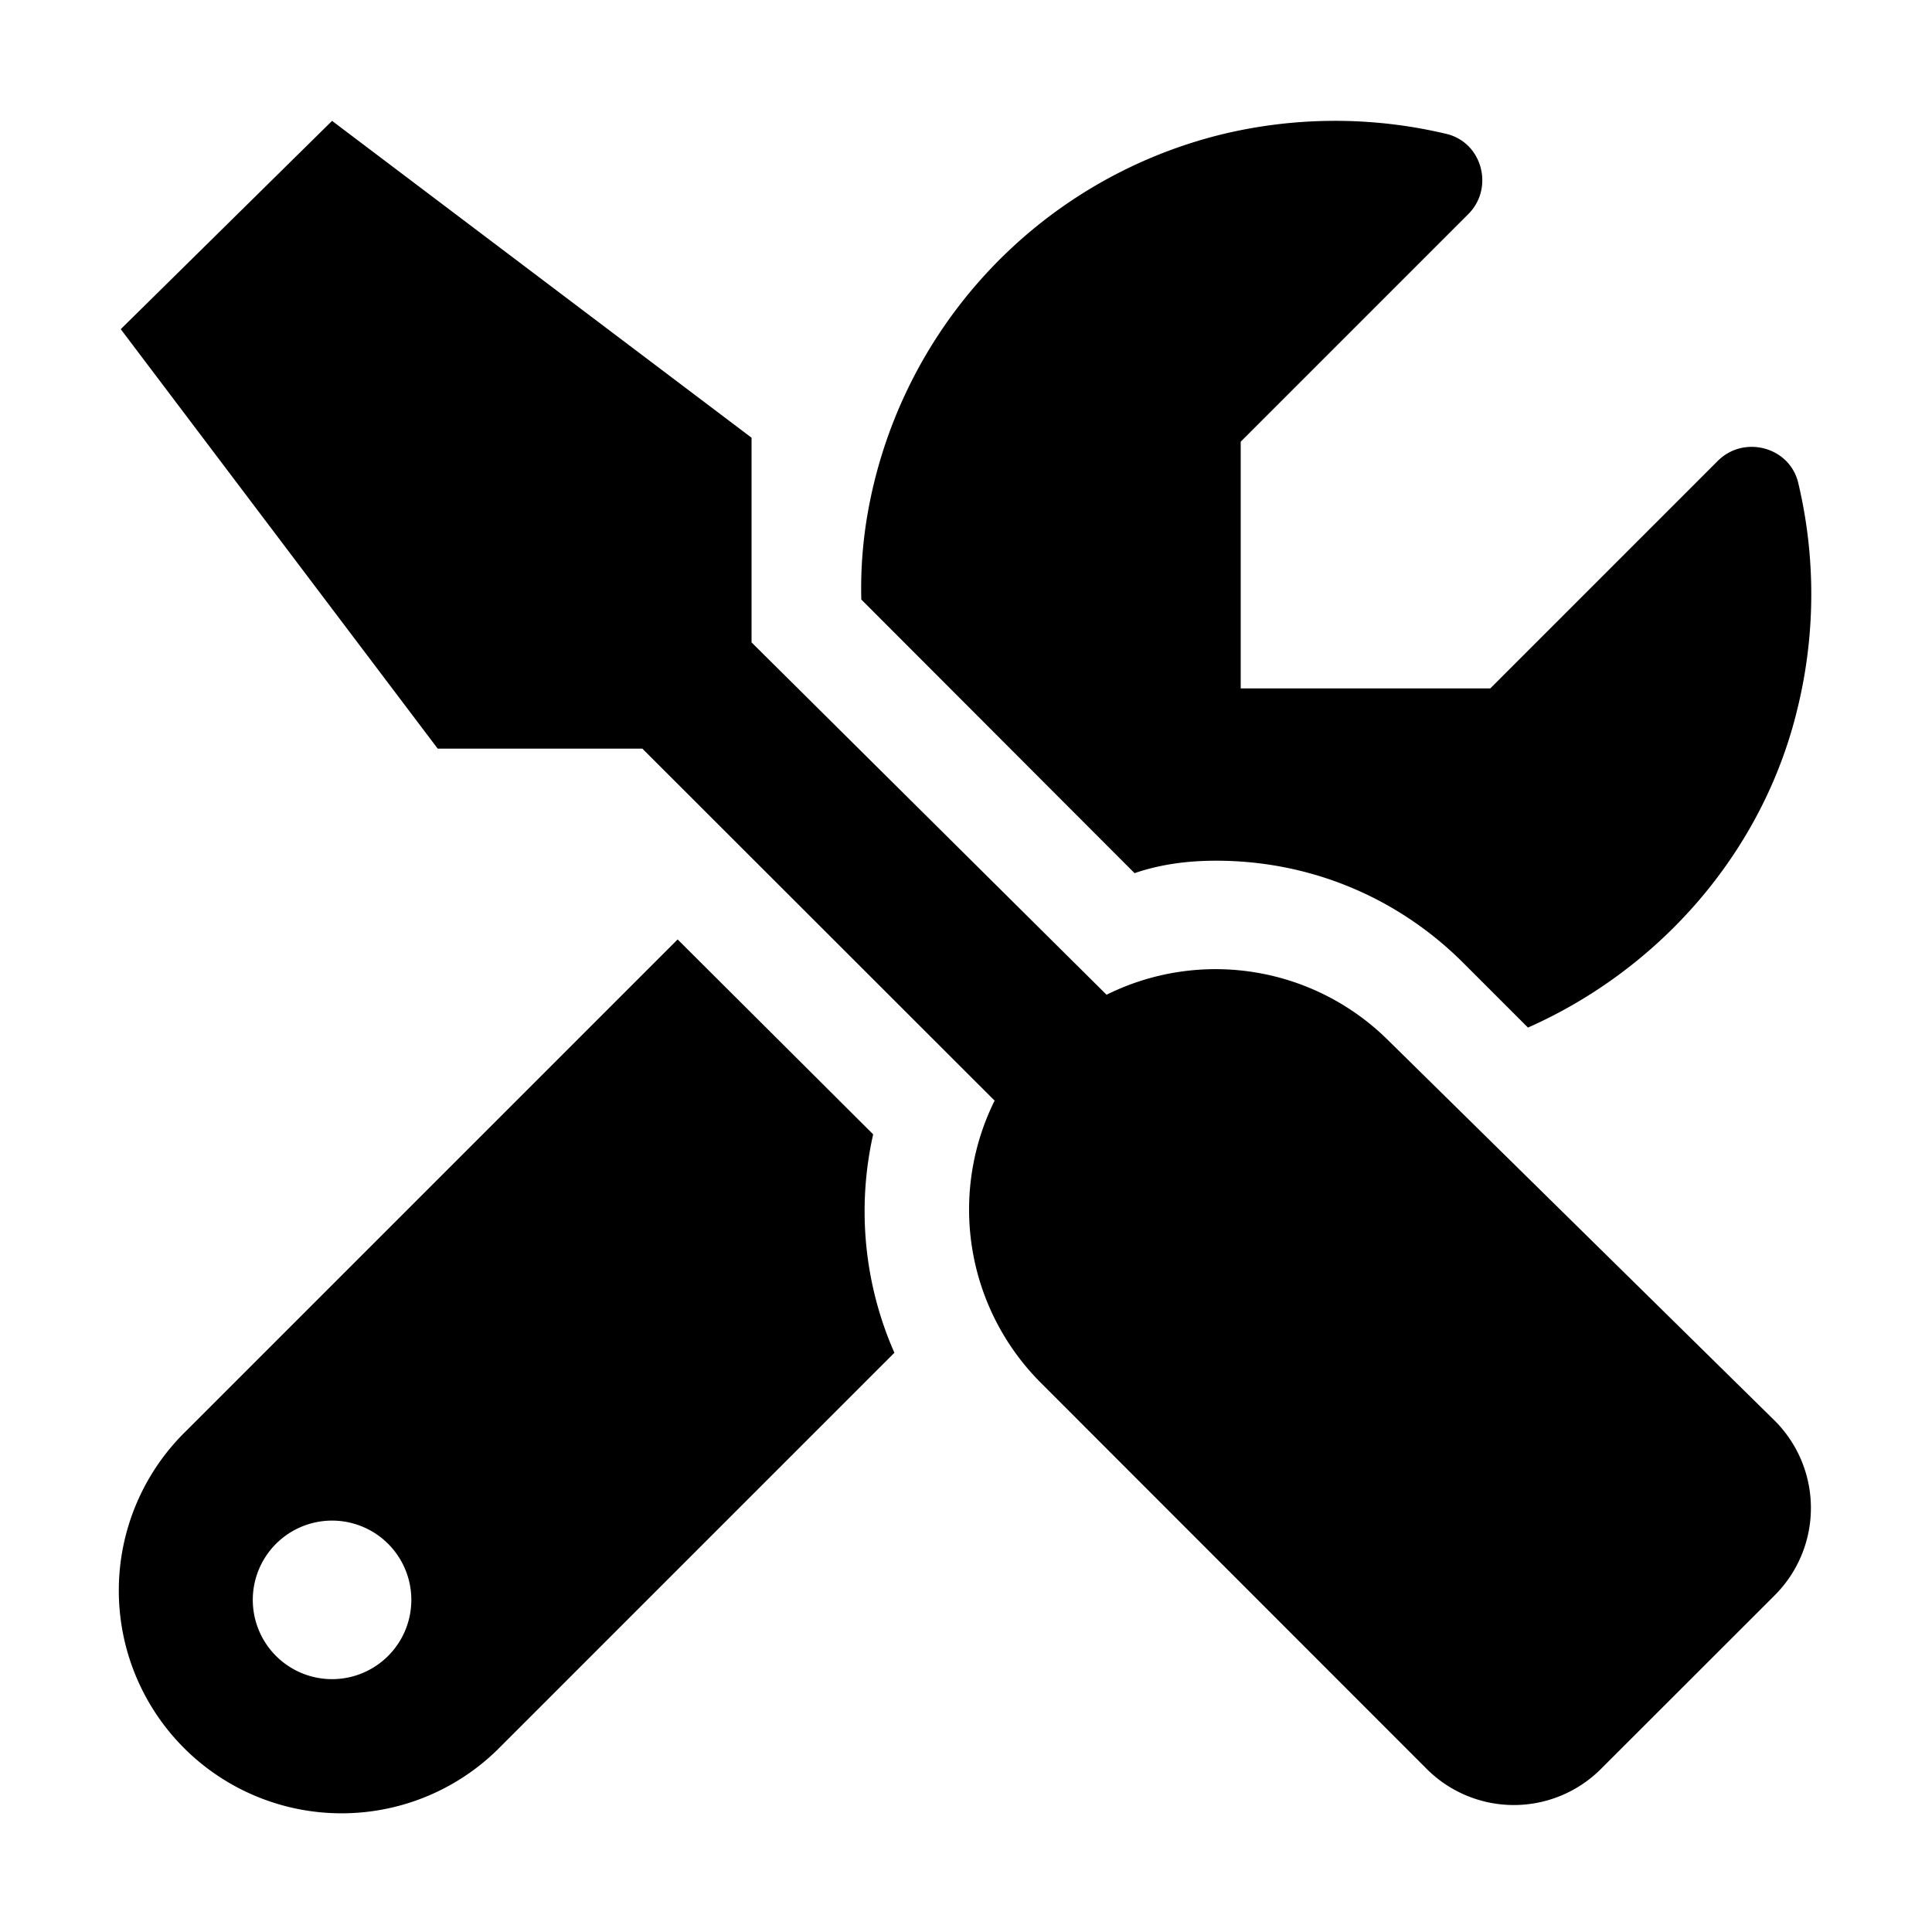 <svg viewBox="0 0 16 16" xmlns="http://www.w3.org/2000/svg" fill-rule="evenodd" clip-rule="evenodd" stroke-linejoin="round" stroke-miterlimit="2"><path d="M10.072 7.128c.773 0 1.5.3 2.047.847l.535.535c1.094-.485 1.948-1.457 2.232-2.642a3.985 3.985 0 00.006-1.87c-.072-.298-.45-.397-.666-.181l-1.884 1.884h-2.067V3.658l1.884-1.884c.217-.216.117-.594-.18-.665a3.985 3.985 0 00-1.87.006 3.93 3.93 0 00-2.931 3.182 3.61 3.61 0 00-.045.668l2.263 2.266c.222-.076.449-.103.676-.103zm1.427 1.49a2.029 2.029 0 00-2.335-.38L6.224 5.32V3.625L2.75 1.001 1 2.726 3.625 6.2H5.32l2.917 2.915a2.029 2.029 0 00.38 2.334l3.2 3.202a1.02 1.02 0 001.44 0l1.443-1.442a1.022 1.022 0 000-1.441l-3.202-3.151zm-4.268.776L5.612 7.78l-4.07 4.07a1.845 1.845 0 102.608 2.61l3.257-3.257a2.904 2.904 0 01-.176-1.808zM2.75 13.906a.656.656 0 110-1.313.656.656 0 010 1.313z" fill-rule="nonzero"/></svg>